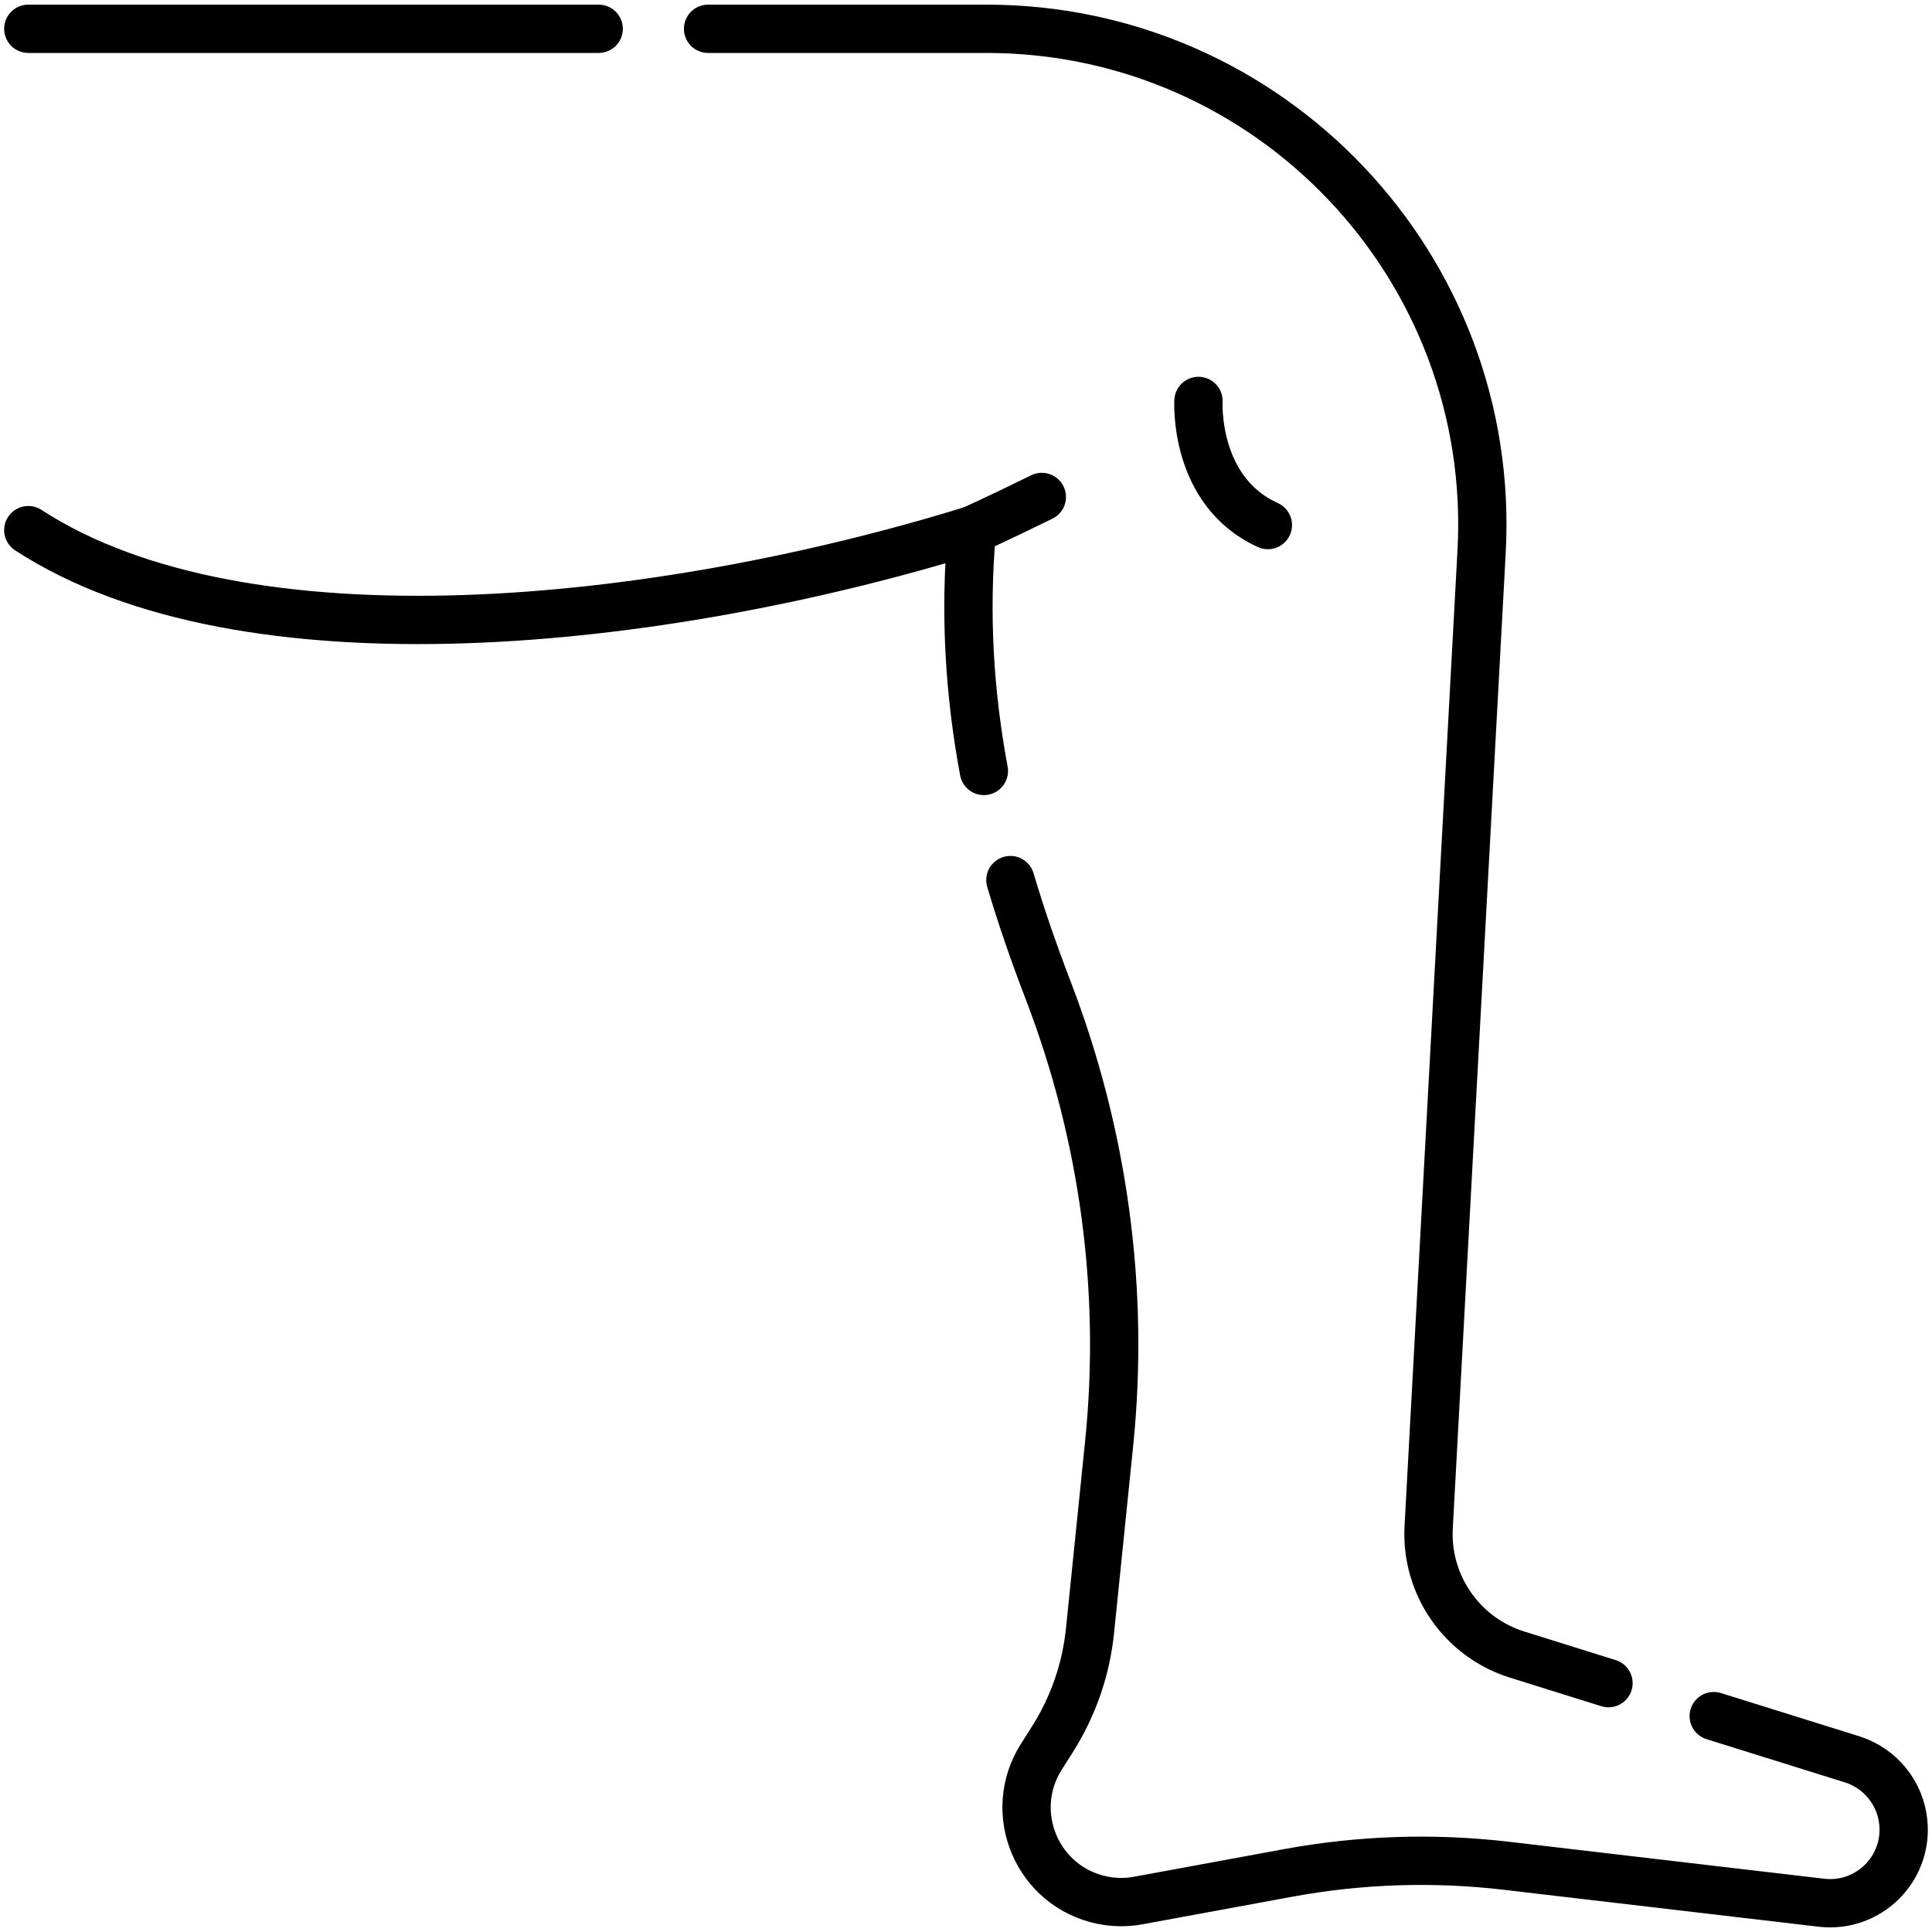<svg width="40" height="40" viewBox="0 0 40 40" fill="none" xmlns="http://www.w3.org/2000/svg">
<g clip-path="url(#clip0_208_5106)">
<path d="M20.122 10.976C20.122 10.976 20.596 10.768 21.57 10.289" stroke="black" stroke-miterlimit="10" stroke-linecap="round" stroke-linejoin="round"/>
<path d="M24.813 8.301C24.813 8.301 24.704 10.17 26.25 10.871" stroke="black" stroke-miterlimit="10" stroke-linecap="round" stroke-linejoin="round"/>
<path d="M20.919 18.221C21.148 18.994 21.413 19.753 21.7 20.501C22.848 23.488 23.289 26.699 22.964 29.882L22.568 33.758C22.487 34.559 22.22 35.329 21.79 36.009L21.558 36.375C20.827 37.532 21.477 39.063 22.818 39.34C23.065 39.391 23.32 39.394 23.568 39.348L26.681 38.775C28.166 38.502 29.682 38.453 31.181 38.628L37.713 39.394C38.675 39.506 39.497 38.704 39.407 37.739C39.35 37.127 38.931 36.609 38.345 36.425L35.481 35.53" stroke="black" stroke-miterlimit="10" stroke-linecap="round" stroke-linejoin="round"/>
<path d="M0.586 10.976C5.079 13.898 13.665 12.969 20.122 10.976C19.964 12.742 20.078 14.391 20.37 15.962" stroke="black" stroke-miterlimit="10" stroke-linecap="round" stroke-linejoin="round"/>
<path d="M12.395 0.596H0.586" stroke="black" stroke-miterlimit="10" stroke-linecap="round" stroke-linejoin="round"/>
<path d="M33.302 34.848L31.409 34.256C30.268 33.899 29.515 32.813 29.579 31.62L30.675 11.42C30.994 5.539 26.311 0.596 20.422 0.596H14.66" stroke="black" stroke-miterlimit="10" stroke-linecap="round" stroke-linejoin="round"/>
</g>
<defs>
<clipPath id="clip0_208_5106">
<rect width="40" height="40" fill="white"/>
</clipPath>
</defs>
</svg>
